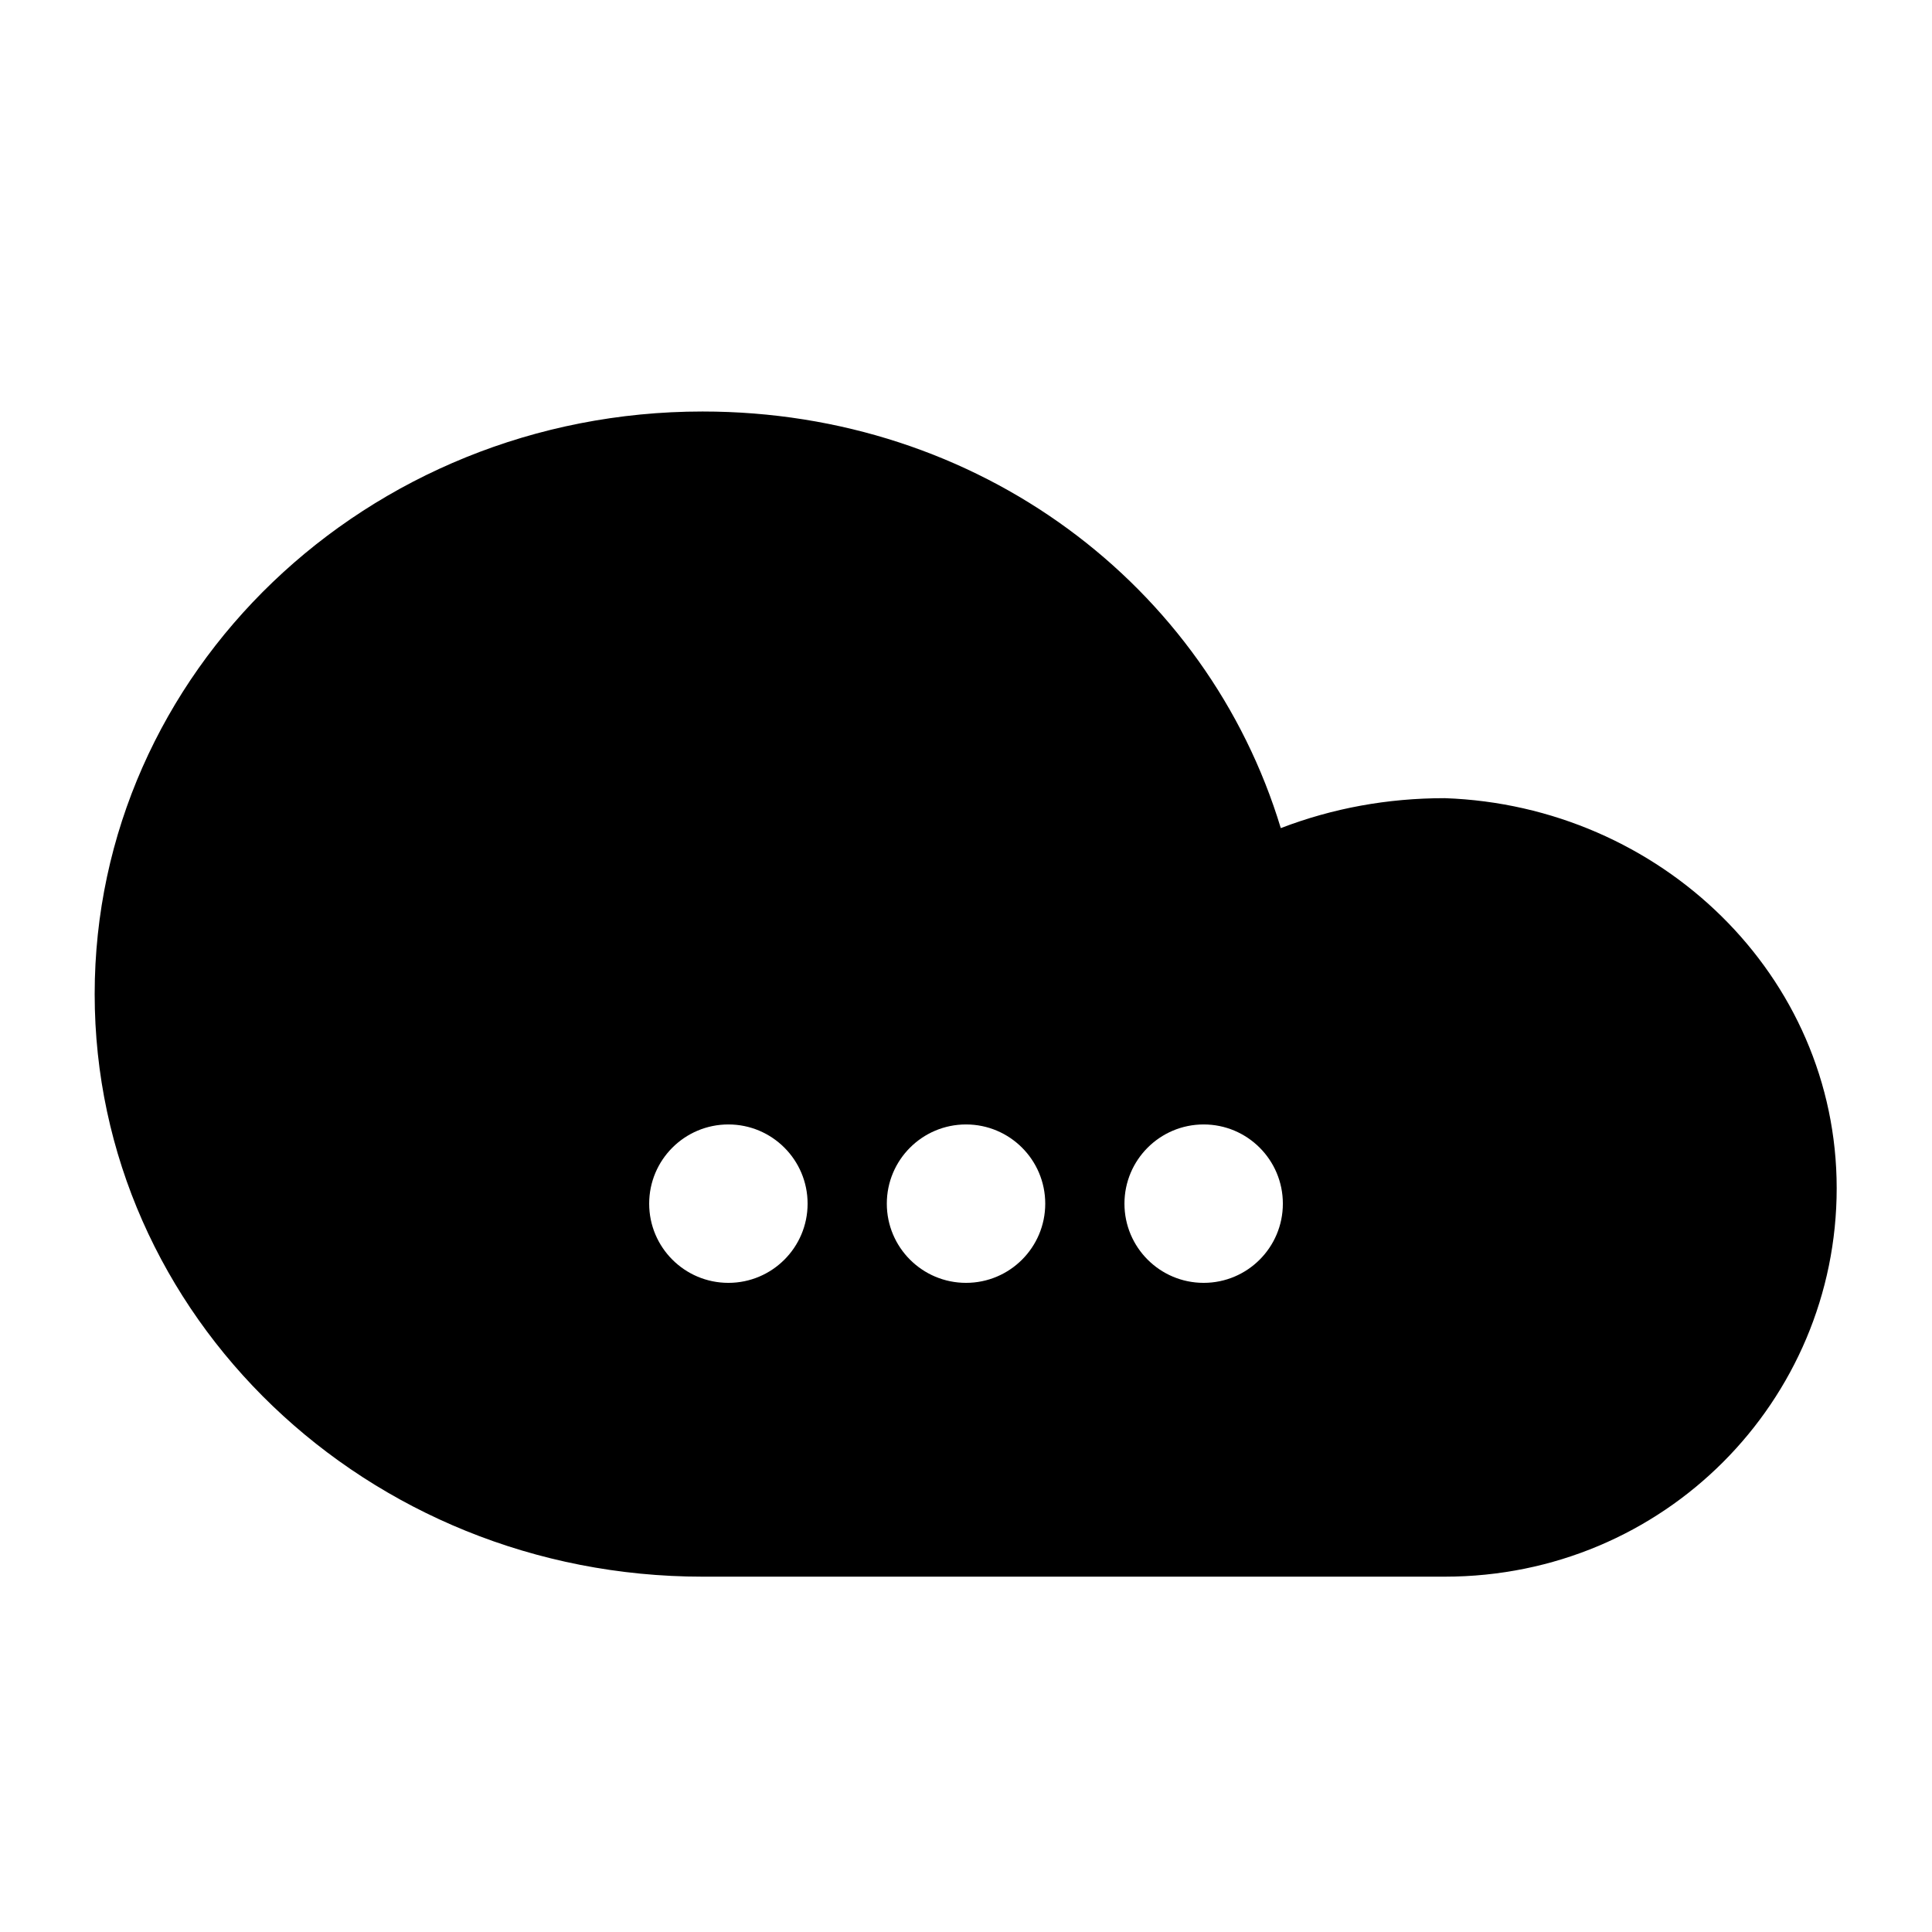 <?xml version="1.0" encoding="UTF-8"?>
<!-- Uploaded to: ICON Repo, www.svgrepo.com, Generator: ICON Repo Mixer Tools -->
<svg fill="#000000" width="800px" height="800px" version="1.1" viewBox="144 144 512 512" xmlns="http://www.w3.org/2000/svg">
 <path d="m483.42 363.46c13.793-5.289 28.281-7.938 43.461-7.938 57.156 2 103.86 47.07 103.86 103.36 0 56.289-45.652 102.95-103.86 102.95h-43.461-153.23c-88.973 0-161.1-69.121-161.1-154.39 0-85.27 72.129-154.39 161.1-154.39 73.352 0 133.75 46.129 153.23 110.4zm-146.39 120.51c11.594 0 20.992-9.398 20.992-20.988 0-11.594-9.398-20.992-20.992-20.992s-20.992 9.398-20.992 20.992c0 11.59 9.398 20.988 20.992 20.988zm62.977 0c11.594 0 20.992-9.398 20.992-20.988 0-11.594-9.398-20.992-20.992-20.992s-20.992 9.398-20.992 20.992c0 11.59 9.398 20.988 20.992 20.988zm62.977 0c11.59 0 20.988-9.398 20.988-20.988 0-11.594-9.398-20.992-20.988-20.992-11.594 0-20.992 9.398-20.992 20.992 0 11.59 9.398 20.988 20.992 20.988z" fill-rule="evenodd"/>
</svg>